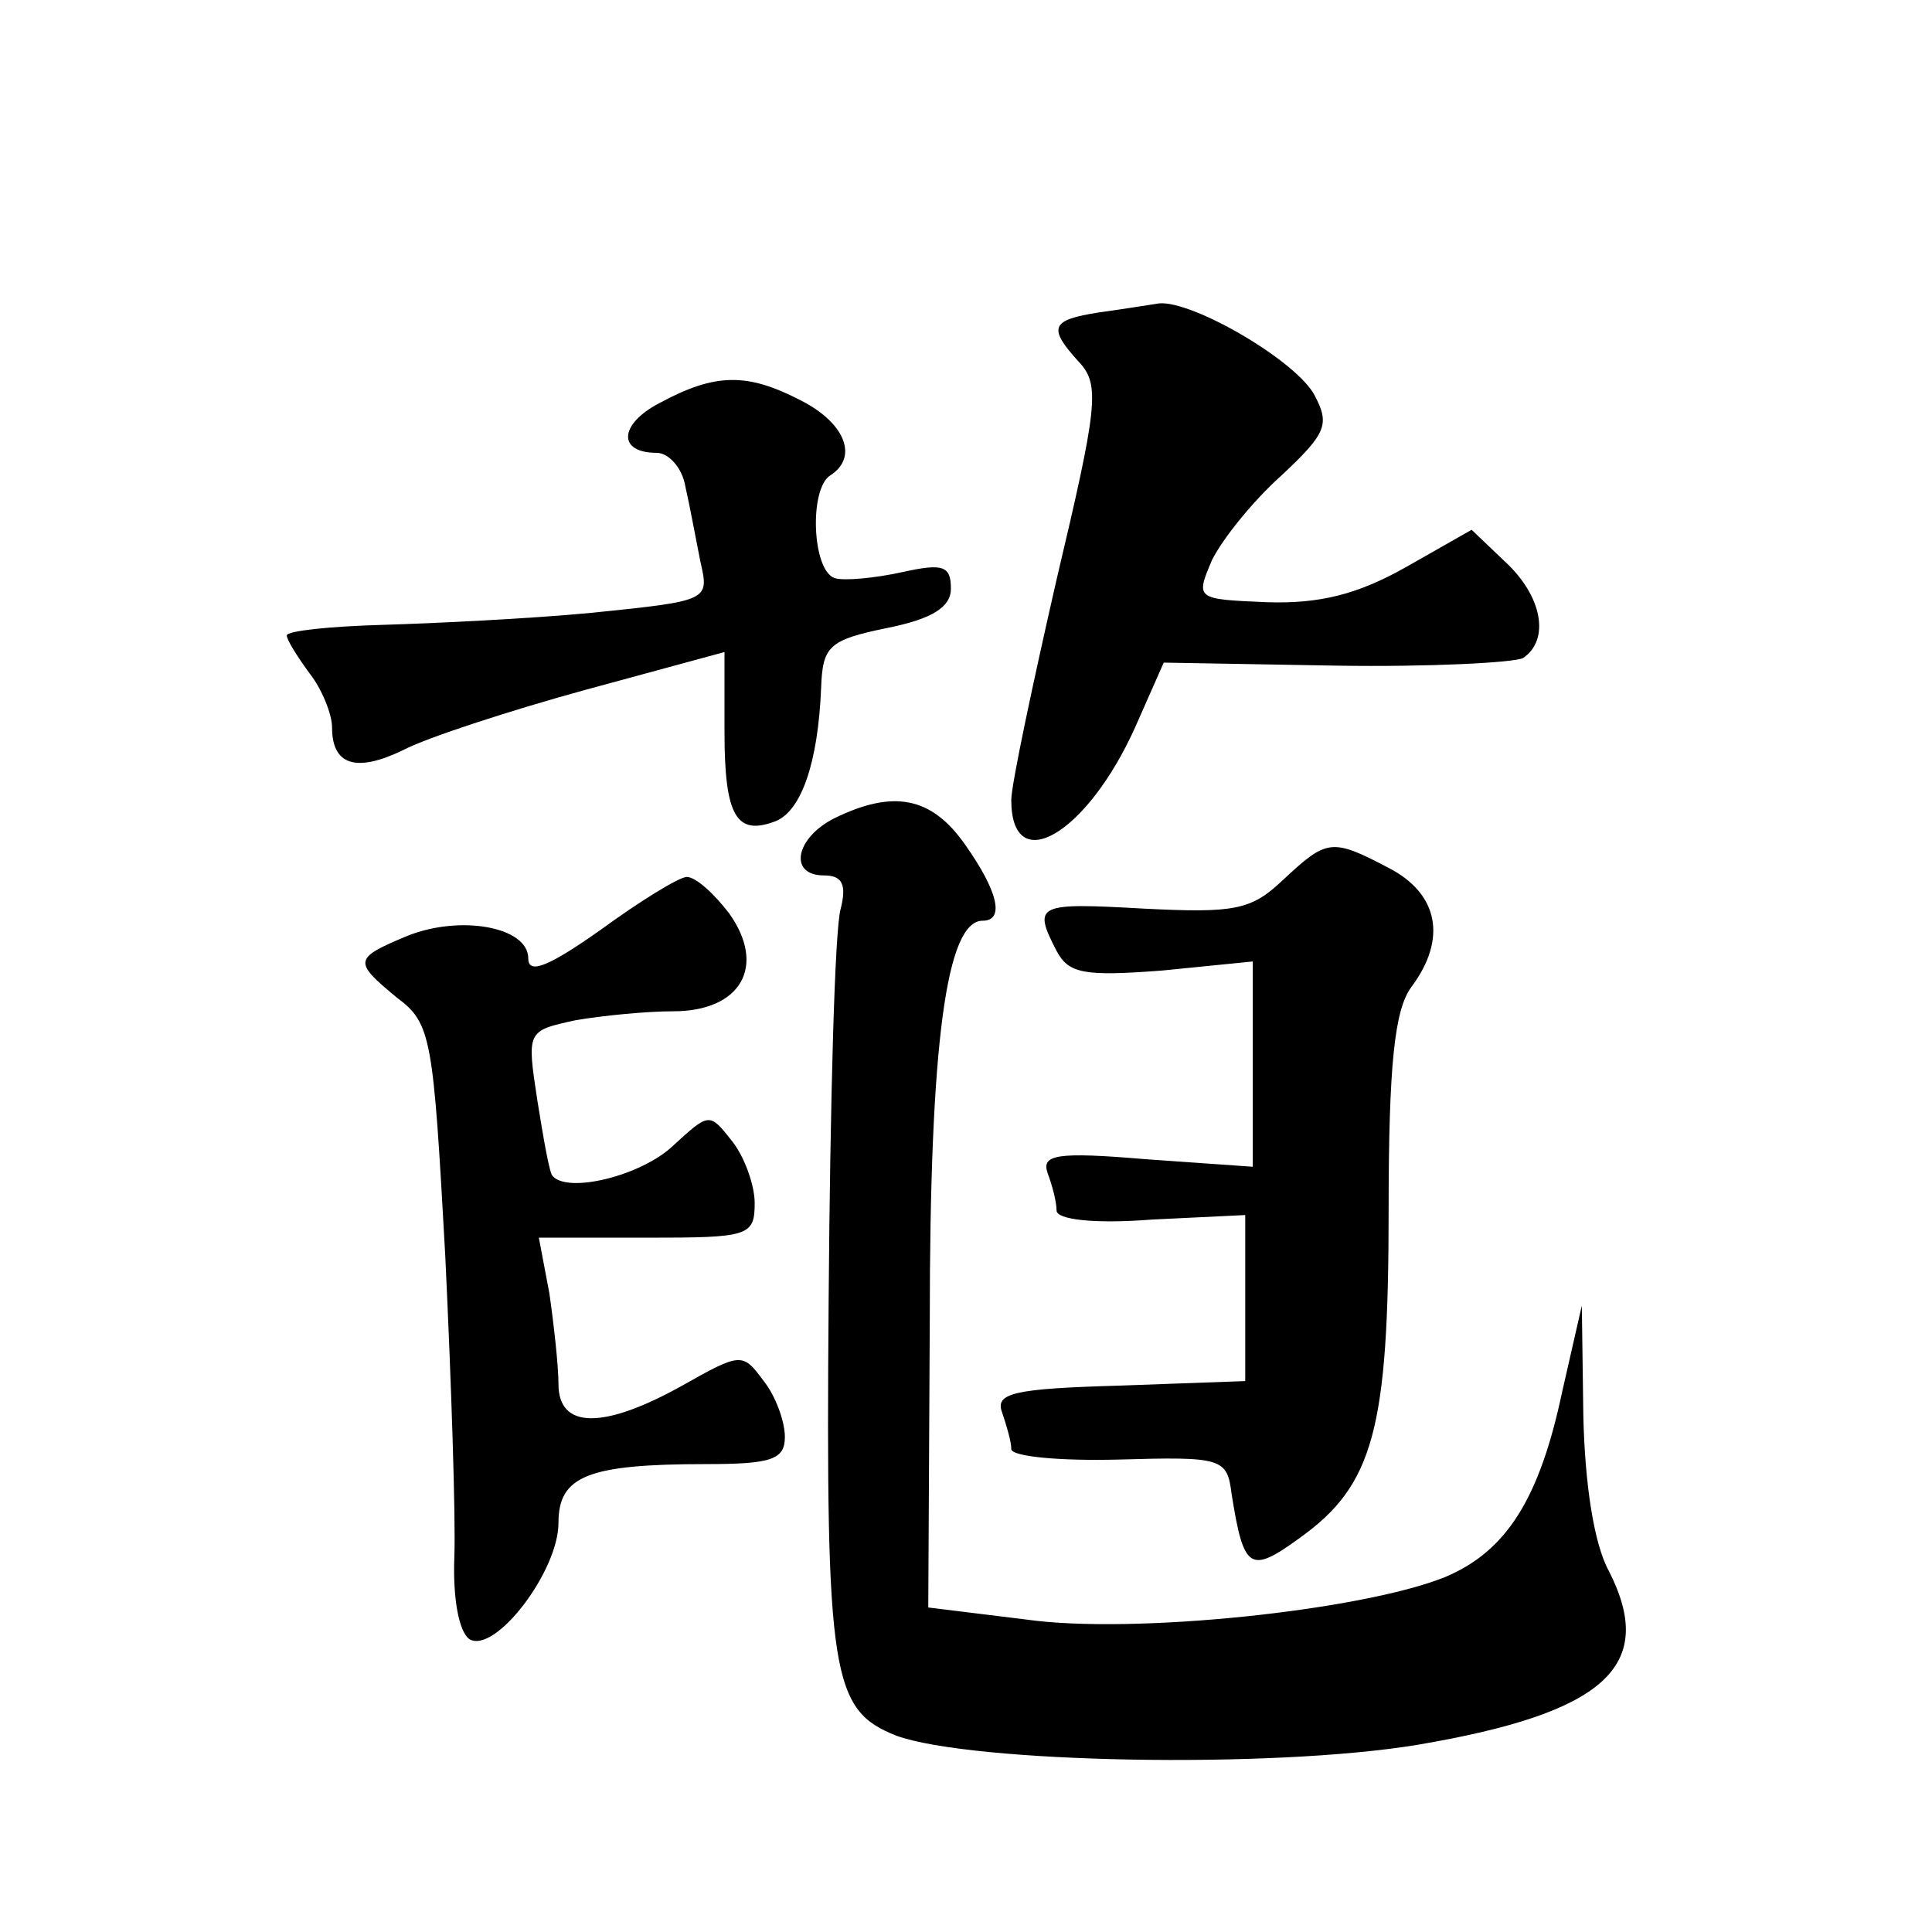 <?xml version="1.0" standalone="no"?>
<!DOCTYPE svg PUBLIC "-//W3C//DTD SVG 20010904//EN"
 "http://www.w3.org/TR/2001/REC-SVG-20010904/DTD/svg10.dtd">
<svg version="1.0" xmlns="http://www.w3.org/2000/svg"
 width="128pt" height="128pt" viewBox="0 0 128 128"
 preserveAspectRatio="xMidYMid meet">
<g transform="translate(0,128) scale(0.1,-0.1)"
fill="#0" stroke="none">
<path d="M728 1073 c-32 -5 -34 -10 -13 -33 14 -15 12 -30 -15 -144 -16 -70 -30
-136 -30 -146 0 -52 50 -23 82 48 l19 43 114 -2 c62 -1 118 2 124 5 18 12 13 41
-12 64 l-22 21 -44 -25 c-32 -18 -57 -24 -91 -23 -48 2 -48 2 -37 28 7 14 27 39
46 56 30 28 32 34 22 53 -12 23 -81 63 -103 61 -7 -1 -25 -4 -40 -6z M437 1013
c-27 -14 -28 -33 -2 -33 8 0 17 -10 19 -22 3 -13 7 -35 10 -50 6 -26 6 -26 -72
-34 -42 -4 -105 -7 -139 -8 -35 -1 -63 -4 -63 -7 0 -3 7 -14 15 -25 8 -10 15 -27
15 -36 0 -25 16 -30 47 -15 15 8 70 26 121 40 l92 25 0 -53 c0 -56 8 -69 34 -59
17 7 28 39 30 88 1 28 5 32 44 40 30 6 42 14 42 26 0 15 -5 17 -32 11 -18 -4 -39
-6 -45 -4 -15 5 -17 59 -3 68 19 12 10 35 -20 50 -35 18 -56 18 -93 -2z M553 738
c-26 -13 -31 -38 -7 -38 12 0 15 -6 11 -22 -4 -13 -7 -129 -8 -259 -2 -250 2 -272
45 -289 50 -18 248 -22 345 -6 124 21 159 52 127 115 -10 18 -16 58 -17 103 l-1
73 -13 -57 c-15 -71 -37 -106 -78 -123 -55 -22 -206 -38 -277 -28 l-65 8 1 190
c0 184 11 265 35 265 15 0 10 20 -12 51 -22 31 -47 36 -86 17z M850 697 c-21 -20
-32 -22 -92 -19 -71 4 -74 3 -58 -28 8 -15 18 -17 70 -13 l60 6 0 -68 0 -68 -71
5 c-59 5 -69 3 -65 -9 3 -8 6 -19 6 -25 0 -6 25 -9 63 -6 l62 3 0 -55 0 -55 -83
-3 c-71 -2 -83 -5 -78 -18 3 -9 6 -19 6 -24 0 -5 32 -8 71 -7 69 2 72 1 75 -23
8 -50 12 -53 45 -29 49 35 59 72 59 217 0 97 4 133 15 148 24 32 18 62 -15 79 -38
20 -41 19 -70 -8z M398 664 c-34 -24 -48 -30 -48 -19 0 21 -45 29 -80 15 -36 -15
-36 -17 -7 -41 23 -17 24 -27 32 -171 4 -84 7 -174 6 -200 -1 -27 3 -49 10 -54
17 -10 59 45 59 77 0 31 19 39 98 39 43 0 52 3 52 18 0 10 -6 27 -14 37 -14 19
-15 19 -54 -3 -52 -29 -82 -29 -82 1 0 12 -3 39 -6 60 l-7 37 72 0 c67 0 71 1 71
23 0 12 -7 31 -15 41 -15 19 -15 19 -39 -3 -21 -20 -70 -32 -80 -20 -2 2 -6 25
-10 50 -7 46 -7 46 25 53 17 3 47 6 65 6 45 0 62 30 37 65 -10 13 -22 24 -28 24
-5 0 -31 -16 -57 -35z"/>
</g>
</svg>
